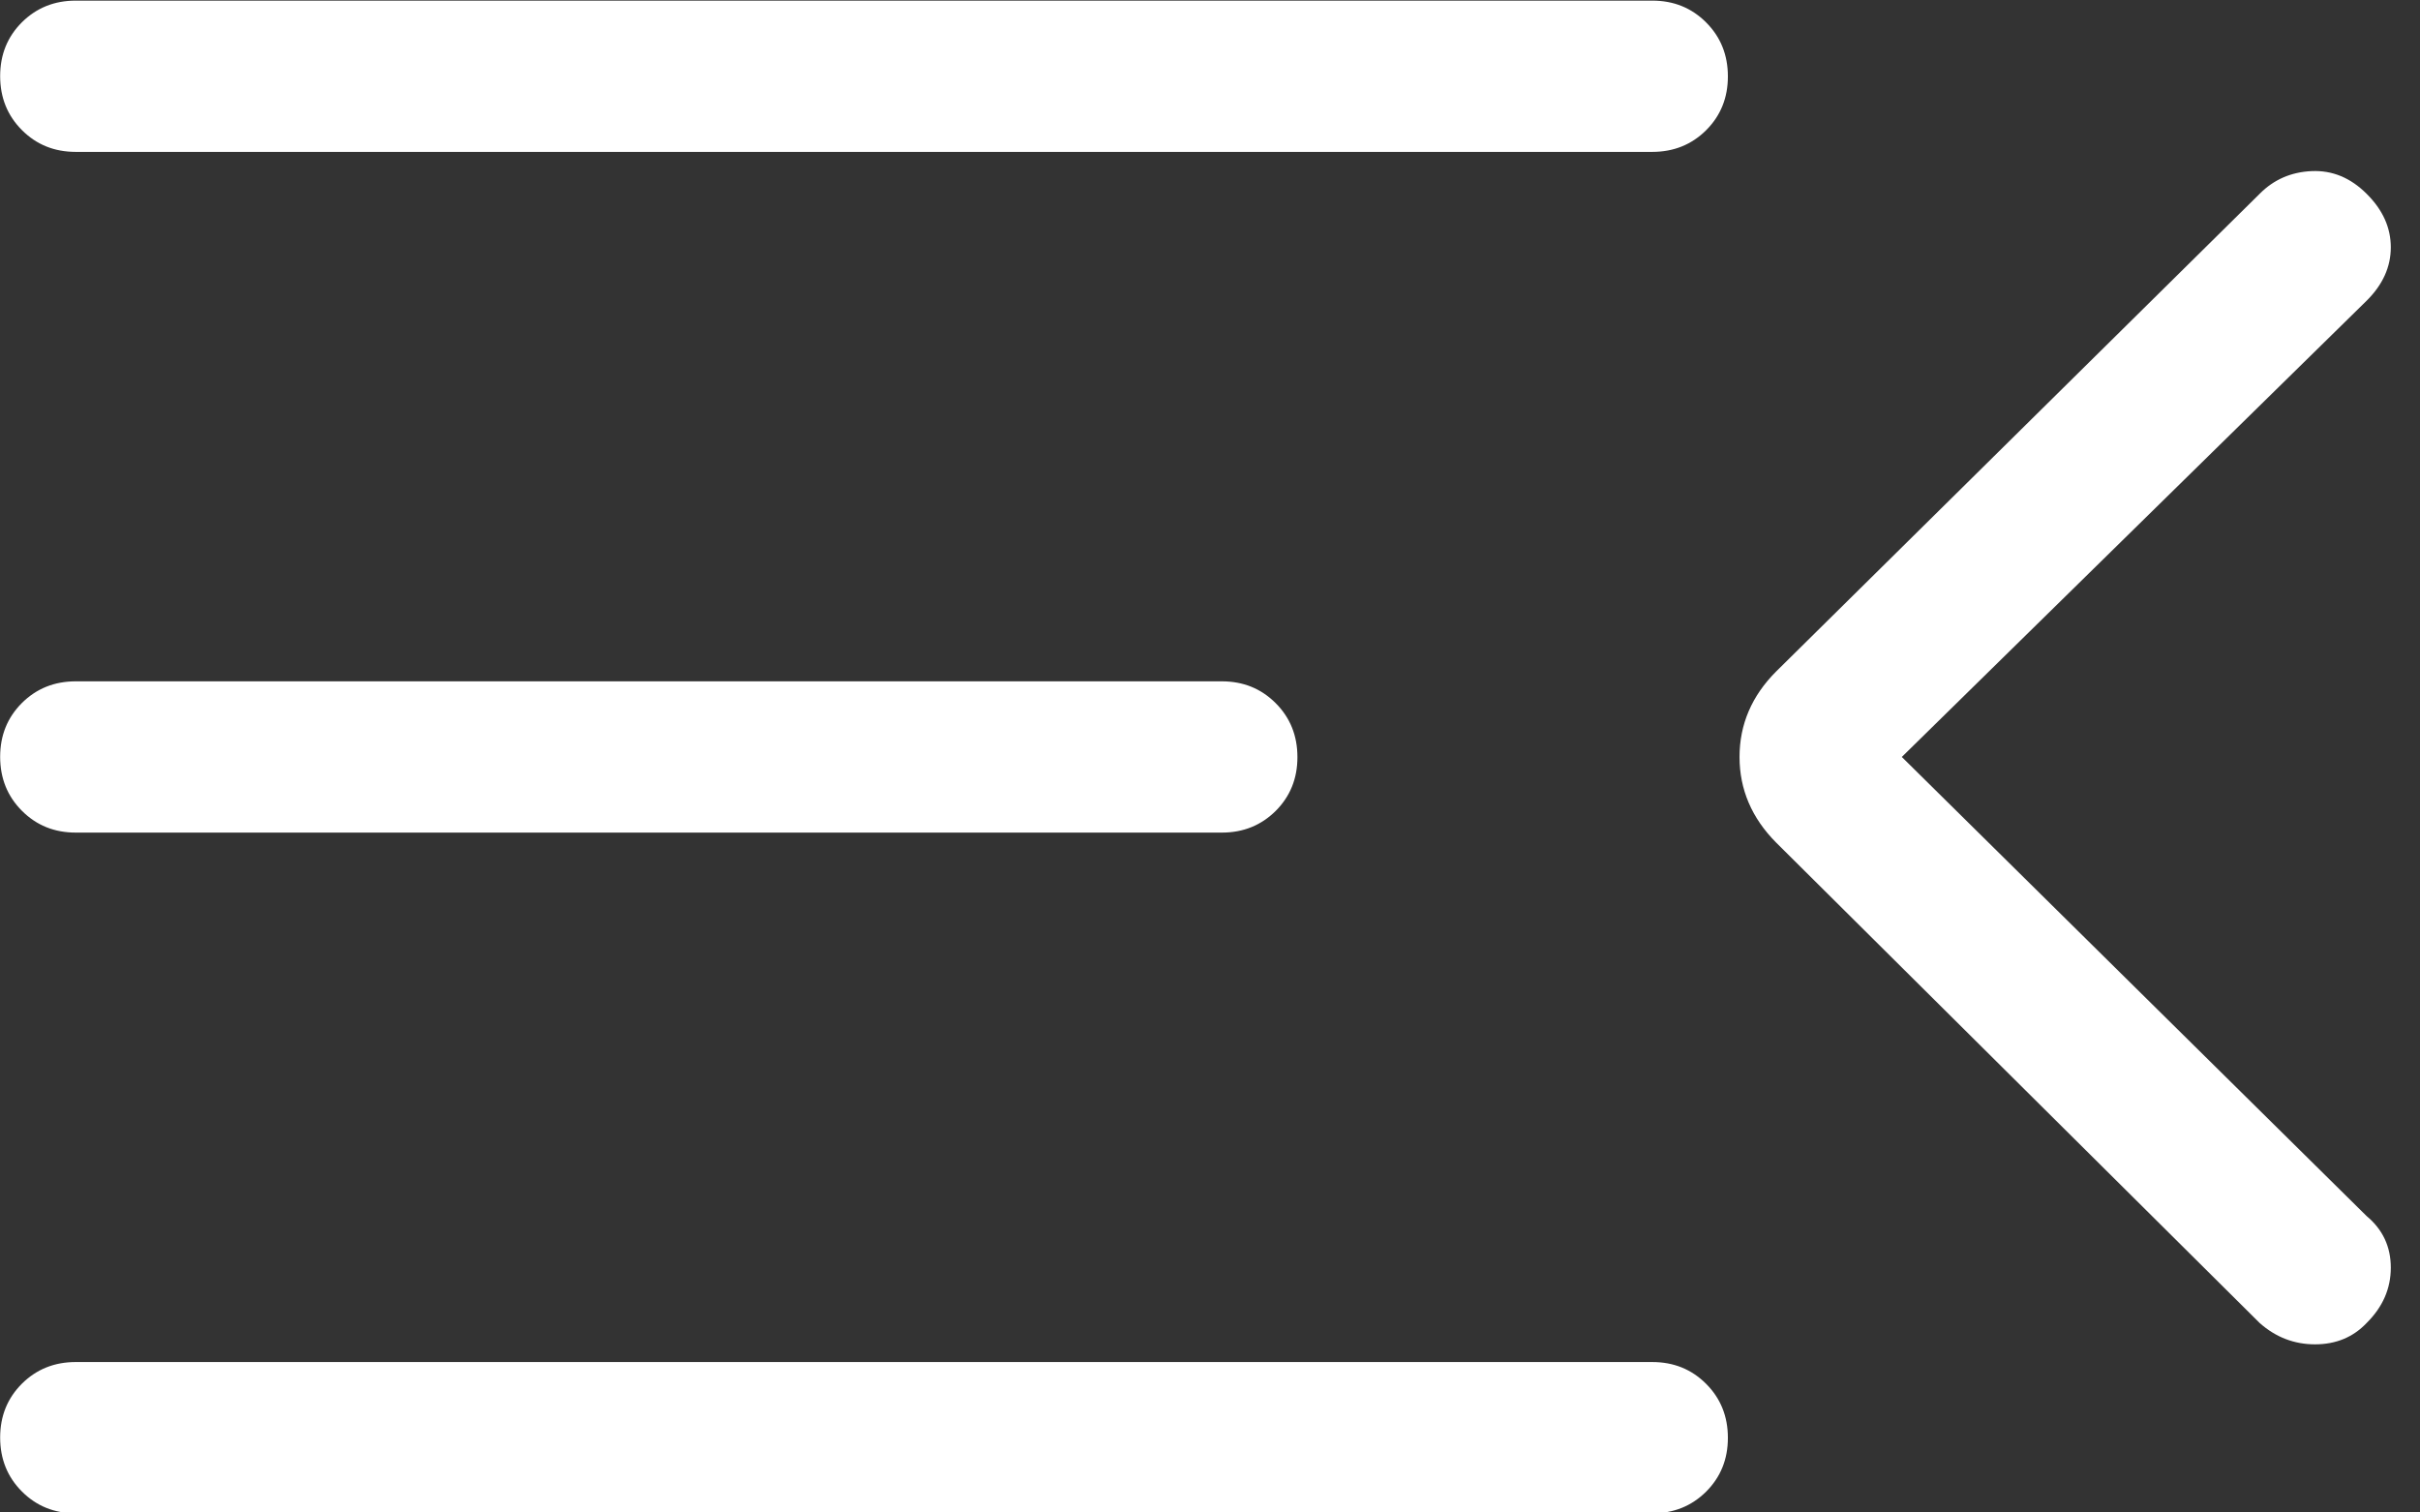 <?xml version="1.0" encoding="UTF-8" standalone="no"?>
<!DOCTYPE svg PUBLIC "-//W3C//DTD SVG 1.1//EN" "http://www.w3.org/Graphics/SVG/1.1/DTD/svg11.dtd">
<svg width="100%" height="100%" viewBox="0 0 80 50" version="1.1" xmlns="http://www.w3.org/2000/svg" xmlns:xlink="http://www.w3.org/1999/xlink" xml:space="preserve" xmlns:serif="http://www.serif.com/" style="fill-rule:evenodd;clip-rule:evenodd;stroke-linejoin:round;stroke-miterlimit:2;">
    <rect x="0" y="0" width="80" height="50" fill="#333333" stroke="none"/>
    <g transform="matrix(1,0,0,1,-3361.97,-90)">
        <g transform="matrix(1.25,0,0,1.754,1880,0)">
            <g transform="matrix(4,0,0,2.851,1169.58,31.366)">
                <path d="M4.5,17C4.358,17 4.24,16.952 4.144,16.856C4.048,16.76 4,16.641 4,16.499C4,16.357 4.048,16.239 4.144,16.143C4.24,16.048 4.358,16 4.5,16L14.923,16C15.065,16 15.183,16.048 15.279,16.144C15.375,16.24 15.423,16.359 15.423,16.501C15.423,16.643 15.375,16.761 15.279,16.857C15.183,16.952 15.065,17 14.923,17L4.5,17ZM18.939,15.742L15.742,12.566C15.581,12.404 15.5,12.215 15.5,12C15.5,11.785 15.581,11.596 15.742,11.435L18.939,8.277C19.032,8.183 19.147,8.133 19.283,8.127C19.419,8.121 19.54,8.171 19.646,8.277C19.753,8.383 19.806,8.501 19.806,8.631C19.806,8.76 19.753,8.878 19.646,8.984L16.573,12L19.646,15.035C19.753,15.124 19.806,15.238 19.806,15.376C19.806,15.514 19.753,15.636 19.646,15.742C19.557,15.836 19.443,15.883 19.305,15.883C19.167,15.883 19.045,15.836 18.939,15.742ZM4.5,12.5C4.358,12.5 4.24,12.452 4.144,12.356C4.048,12.26 4,12.141 4,11.999C4,11.857 4.048,11.739 4.144,11.643C4.24,11.548 4.358,11.5 4.5,11.5L12.077,11.5C12.219,11.5 12.337,11.548 12.433,11.644C12.529,11.74 12.577,11.859 12.577,12.001C12.577,12.143 12.529,12.261 12.433,12.357C12.337,12.452 12.219,12.5 12.077,12.5L4.5,12.5ZM4.5,8C4.358,8 4.24,7.952 4.144,7.856C4.048,7.76 4,7.641 4,7.499C4,7.357 4.048,7.239 4.144,7.143C4.24,7.048 4.358,7 4.5,7L14.923,7C15.065,7 15.183,7.048 15.279,7.144C15.375,7.24 15.423,7.359 15.423,7.501C15.423,7.643 15.375,7.761 15.279,7.857C15.183,7.952 15.065,8 14.923,8L4.5,8Z" style="fill:white;fill-rule:nonzero;"/>
            </g>
        </g>
    </g>
</svg>
